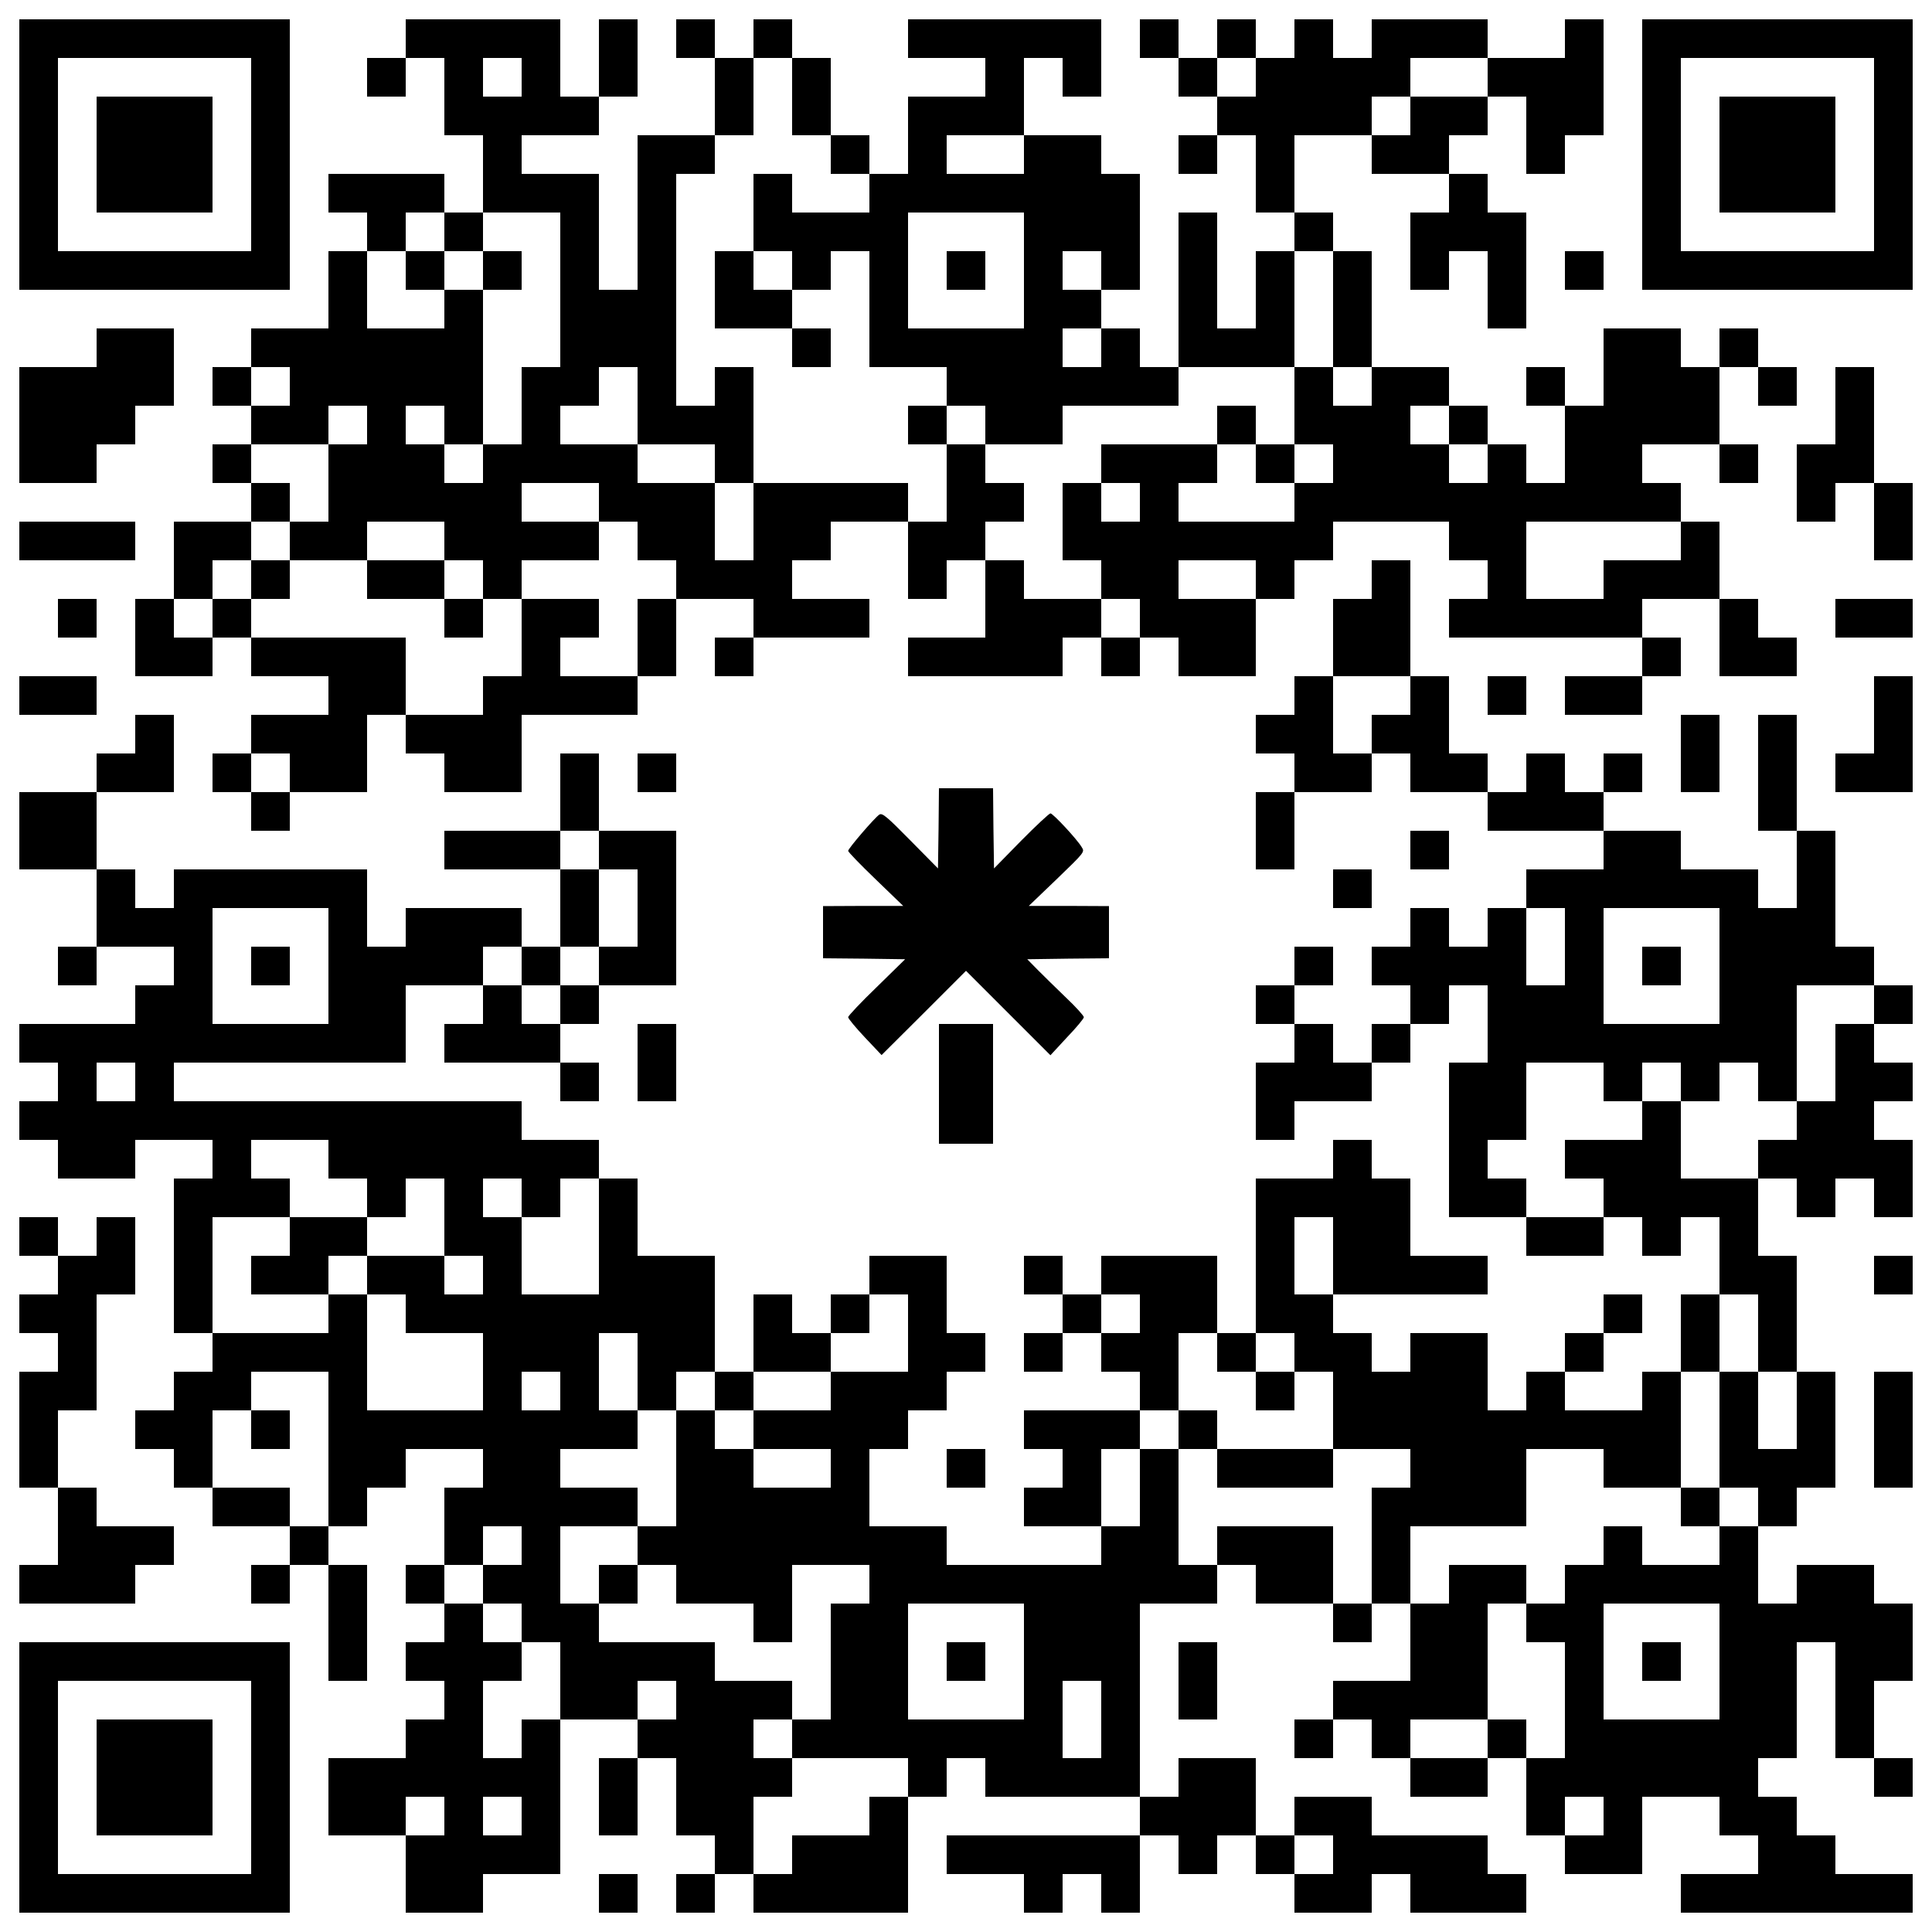<?xml version="1.0" encoding="UTF-8" standalone="yes"?>
<svg version="1.0" xmlns="http://www.w3.org/2000/svg" width="1000" height="1000" viewBox="0 0 1000 1000" preserveAspectRatio="xMidYMid meet">
  <g transform="translate(0,1000) scale(0.1,-0.1)" fill="#000000" stroke="none">
    <path d="M100 9200 l0 -700 700 0 700 0 0 700 0 700 -700 0 -700 0 0 -700z
m1200 0 l0 -500 -500 0 -500 0 0 500 0 500 500 0 500 0 0 -500z"/>
    <path d="M500 9200 l0 -300 300 0 300 0 0 300 0 300 -300 0 -300 0 0 -300z"/>
    <path d="M2100 9800 l0 -100 -100 0 -100 0 0 -100 0 -100 100 0 100 0 0 100 0
100 100 0 100 0 0 -200 0 -200 100 0 100 0 0 -200 0 -200 -100 0 -100 0 0 100
0 100 -300 0 -300 0 0 -100 0 -100 100 0 100 0 0 -100 0 -100 -100 0 -100 0 0
-200 0 -200 -200 0 -200 0 0 -100 0 -100 -100 0 -100 0 0 -100 0 -100 100 0
100 0 0 -100 0 -100 -100 0 -100 0 0 -100 0 -100 100 0 100 0 0 -100 0 -100
-200 0 -200 0 0 -200 0 -200 -100 0 -100 0 0 -200 0 -200 200 0 200 0 0 100 0
100 100 0 100 0 0 -100 0 -100 200 0 200 0 0 -100 0 -100 -200 0 -200 0 0
-100 0 -100 -100 0 -100 0 0 -100 0 -100 100 0 100 0 0 -100 0 -100 100 0 100
0 0 100 0 100 200 0 200 0 0 200 0 200 100 0 100 0 0 -100 0 -100 100 0 100 0
0 -100 0 -100 200 0 200 0 0 200 0 200 300 0 300 0 0 100 0 100 100 0 100 0 0
200 0 200 200 0 200 0 0 -100 0 -100 -100 0 -100 0 0 -100 0 -100 100 0 100 0
0 100 0 100 300 0 300 0 0 100 0 100 -200 0 -200 0 0 100 0 100 100 0 100 0 0
100 0 100 200 0 200 0 0 -200 0 -200 100 0 100 0 0 100 0 100 100 0 100 0 0
-200 0 -200 -200 0 -200 0 0 -100 0 -100 400 0 400 0 0 100 0 100 100 0 100 0
0 -100 0 -100 100 0 100 0 0 100 0 100 100 0 100 0 0 -100 0 -100 200 0 200 0
0 200 0 200 100 0 100 0 0 100 0 100 100 0 100 0 0 100 0 100 300 0 300 0 0
-100 0 -100 100 0 100 0 0 -100 0 -100 -100 0 -100 0 0 -100 0 -100 500 0 500
0 0 -100 0 -100 -200 0 -200 0 0 -100 0 -100 200 0 200 0 0 100 0 100 100 0
100 0 0 100 0 100 -100 0 -100 0 0 100 0 100 200 0 200 0 0 -200 0 -200 200 0
200 0 0 100 0 100 -100 0 -100 0 0 100 0 100 -100 0 -100 0 0 200 0 200 -100
0 -100 0 0 100 0 100 -100 0 -100 0 0 100 0 100 200 0 200 0 0 -100 0 -100
100 0 100 0 0 100 0 100 -100 0 -100 0 0 200 0 200 100 0 100 0 0 -100 0 -100
100 0 100 0 0 100 0 100 -100 0 -100 0 0 100 0 100 -100 0 -100 0 0 -100 0
-100 -100 0 -100 0 0 100 0 100 -200 0 -200 0 0 -200 0 -200 -100 0 -100 0 0
100 0 100 -100 0 -100 0 0 -100 0 -100 100 0 100 0 0 -200 0 -200 -100 0 -100
0 0 100 0 100 -100 0 -100 0 0 100 0 100 -100 0 -100 0 0 100 0 100 -200 0
-200 0 0 300 0 300 -100 0 -100 0 0 100 0 100 -100 0 -100 0 0 200 0 200 200
0 200 0 0 -100 0 -100 200 0 200 0 0 -100 0 -100 -100 0 -100 0 0 -200 0 -200
100 0 100 0 0 100 0 100 100 0 100 0 0 -200 0 -200 100 0 100 0 0 300 0 300
-100 0 -100 0 0 100 0 100 -100 0 -100 0 0 100 0 100 100 0 100 0 0 100 0 100
100 0 100 0 0 -200 0 -200 100 0 100 0 0 100 0 100 100 0 100 0 0 300 0 300
-100 0 -100 0 0 -100 0 -100 -200 0 -200 0 0 100 0 100 -300 0 -300 0 0 -100
0 -100 -100 0 -100 0 0 100 0 100 -100 0 -100 0 0 -100 0 -100 -100 0 -100 0
0 100 0 100 -100 0 -100 0 0 -100 0 -100 -100 0 -100 0 0 100 0 100 -100 0
-100 0 0 -100 0 -100 100 0 100 0 0 -100 0 -100 100 0 100 0 0 -100 0 -100
-100 0 -100 0 0 -100 0 -100 100 0 100 0 0 100 0 100 100 0 100 0 0 -200 0
-200 100 0 100 0 0 -100 0 -100 -100 0 -100 0 0 -200 0 -200 -100 0 -100 0 0
300 0 300 -100 0 -100 0 0 -400 0 -400 -100 0 -100 0 0 100 0 100 -100 0 -100
0 0 100 0 100 100 0 100 0 0 300 0 300 -100 0 -100 0 0 100 0 100 -200 0 -200
0 0 200 0 200 100 0 100 0 0 -100 0 -100 100 0 100 0 0 200 0 200 -500 0 -500
0 0 -100 0 -100 200 0 200 0 0 -100 0 -100 -200 0 -200 0 0 -200 0 -200 -100
0 -100 0 0 100 0 100 -100 0 -100 0 0 200 0 200 -100 0 -100 0 0 100 0 100
-100 0 -100 0 0 -100 0 -100 -100 0 -100 0 0 100 0 100 -100 0 -100 0 0 -100
0 -100 100 0 100 0 0 -200 0 -200 -200 0 -200 0 0 -400 0 -400 -100 0 -100 0
0 300 0 300 -200 0 -200 0 0 100 0 100 200 0 200 0 0 100 0 100 100 0 100 0 0
200 0 200 -100 0 -100 0 0 -200 0 -200 -100 0 -100 0 0 200 0 200 -400 0 -400
0 0 -100z m600 -200 l0 -100 -100 0 -100 0 0 100 0 100 100 0 100 0 0 -100z
m1400 -100 l0 -200 100 0 100 0 0 -100 0 -100 100 0 100 0 0 -100 0 -100 -200
0 -200 0 0 100 0 100 -100 0 -100 0 0 -200 0 -200 100 0 100 0 0 -100 0 -100
100 0 100 0 0 100 0 100 100 0 100 0 0 -300 0 -300 200 0 200 0 0 -100 0 -100
100 0 100 0 0 -100 0 -100 200 0 200 0 0 100 0 100 300 0 300 0 0 100 0 100
300 0 300 0 0 300 0 300 100 0 100 0 0 -300 0 -300 100 0 100 0 0 -100 0 -100
-100 0 -100 0 0 100 0 100 -100 0 -100 0 0 -200 0 -200 100 0 100 0 0 -100 0
-100 -100 0 -100 0 0 -100 0 -100 -300 0 -300 0 0 100 0 100 100 0 100 0 0
100 0 100 -300 0 -300 0 0 -100 0 -100 100 0 100 0 0 -100 0 -100 -100 0 -100
0 0 100 0 100 -100 0 -100 0 0 -200 0 -200 100 0 100 0 0 -100 0 -100 100 0
100 0 0 -100 0 -100 -100 0 -100 0 0 100 0 100 -200 0 -200 0 0 100 0 100
-100 0 -100 0 0 100 0 100 100 0 100 0 0 100 0 100 -100 0 -100 0 0 100 0 100
-100 0 -100 0 0 -200 0 -200 -100 0 -100 0 0 100 0 100 -400 0 -400 0 0 -200
0 -200 -100 0 -100 0 0 200 0 200 -200 0 -200 0 0 100 0 100 -200 0 -200 0 0
100 0 100 100 0 100 0 0 100 0 100 100 0 100 0 0 -200 0 -200 200 0 200 0 0
-100 0 -100 100 0 100 0 0 300 0 300 -100 0 -100 0 0 -100 0 -100 -100 0 -100
0 0 600 0 600 100 0 100 0 0 100 0 100 100 0 100 0 0 200 0 200 100 0 100 0 0
-200z m2400 100 l0 -100 -100 0 -100 0 0 100 0 100 100 0 100 0 0 -100z m1200
0 l0 -100 -200 0 -200 0 0 -100 0 -100 -100 0 -100 0 0 100 0 100 100 0 100 0
0 100 0 100 200 0 200 0 0 -100z m-2400 -400 l0 -100 -200 0 -200 0 0 100 0
100 200 0 200 0 0 -100z m-3000 -400 l0 -100 100 0 100 0 0 100 0 100 200 0
200 0 0 -400 0 -400 -100 0 -100 0 0 -200 0 -200 -100 0 -100 0 0 -100 0 -100
-100 0 -100 0 0 100 0 100 -100 0 -100 0 0 100 0 100 100 0 100 0 0 -100 0
-100 100 0 100 0 0 400 0 400 -100 0 -100 0 0 -100 0 -100 -200 0 -200 0 0
200 0 200 100 0 100 0 0 100 0 100 100 0 100 0 0 -100z m3000 -200 l0 -300
-300 0 -300 0 0 300 0 300 300 0 300 0 0 -300z m400 0 l0 -100 -100 0 -100 0
0 100 0 100 100 0 100 0 0 -100z m0 -400 l0 -100 -100 0 -100 0 0 100 0 100
100 0 100 0 0 -100z m-4200 -200 l0 -100 -100 0 -100 0 0 100 0 100 100 0 100
0 0 -100z m400 -200 l0 -100 -100 0 -100 0 0 -200 0 -200 -100 0 -100 0 0
-100 0 -100 200 0 200 0 0 100 0 100 200 0 200 0 0 -100 0 -100 100 0 100 0 0
-100 0 -100 100 0 100 0 0 100 0 100 200 0 200 0 0 100 0 100 -200 0 -200 0 0
100 0 100 200 0 200 0 0 -100 0 -100 100 0 100 0 0 -100 0 -100 100 0 100 0 0
-100 0 -100 -100 0 -100 0 0 -200 0 -200 -200 0 -200 0 0 100 0 100 100 0 100
0 0 100 0 100 -200 0 -200 0 0 -200 0 -200 -100 0 -100 0 0 -100 0 -100 -200
0 -200 0 0 200 0 200 -400 0 -400 0 0 100 0 100 -100 0 -100 0 0 -100 0 -100
-100 0 -100 0 0 100 0 100 100 0 100 0 0 100 0 100 100 0 100 0 0 100 0 100
100 0 100 0 0 100 0 100 -100 0 -100 0 0 100 0 100 200 0 200 0 0 100 0 100
100 0 100 0 0 -100z m5600 0 l0 -100 100 0 100 0 0 -100 0 -100 -100 0 -100 0
0 100 0 100 -100 0 -100 0 0 100 0 100 100 0 100 0 0 -100z m1200 -600 l0
-100 -200 0 -200 0 0 -100 0 -100 -200 0 -200 0 0 200 0 200 400 0 400 0 0
-100z m-2200 -200 l0 -100 -200 0 -200 0 0 100 0 100 200 0 200 0 0 -100z
m-5000 -1000 l0 -100 -100 0 -100 0 0 100 0 100 100 0 100 0 0 -100z"/>
    <path d="M3700 8500 l0 -200 200 0 200 0 0 -100 0 -100 100 0 100 0 0 100 0
100 -100 0 -100 0 0 100 0 100 -100 0 -100 0 0 100 0 100 -100 0 -100 0 0
-200z"/>
    <path d="M4700 7800 l0 -100 100 0 100 0 0 100 0 100 -100 0 -100 0 0 -100z"/>
    <path d="M6300 7800 l0 -100 100 0 100 0 0 -100 0 -100 100 0 100 0 0 100 0
100 -100 0 -100 0 0 100 0 100 -100 0 -100 0 0 -100z"/>
    <path d="M2100 8600 l0 -100 100 0 100 0 0 100 0 100 -100 0 -100 0 0 -100z"/>
    <path d="M2500 8600 l0 -100 100 0 100 0 0 100 0 100 -100 0 -100 0 0 -100z"/>
    <path d="M4900 8600 l0 -100 100 0 100 0 0 100 0 100 -100 0 -100 0 0 -100z"/>
    <path d="M1300 7000 l0 -100 100 0 100 0 0 100 0 100 -100 0 -100 0 0 -100z"/>
    <path d="M1900 7000 l0 -100 200 0 200 0 0 -100 0 -100 100 0 100 0 0 100 0
100 -100 0 -100 0 0 100 0 100 -200 0 -200 0 0 -100z"/>
    <path d="M8500 9200 l0 -700 700 0 700 0 0 700 0 700 -700 0 -700 0 0 -700z
m1200 0 l0 -500 -500 0 -500 0 0 500 0 500 500 0 500 0 0 -500z"/>
    <path d="M8900 9200 l0 -300 300 0 300 0 0 300 0 300 -300 0 -300 0 0 -300z"/>
    <path d="M8100 8600 l0 -100 100 0 100 0 0 100 0 100 -100 0 -100 0 0 -100z"/>
    <path d="M500 8200 l0 -100 -200 0 -200 0 0 -300 0 -300 200 0 200 0 0 100 0
100 100 0 100 0 0 100 0 100 100 0 100 0 0 200 0 200 -200 0 -200 0 0 -100z"/>
    <path d="M9500 7900 l0 -200 -100 0 -100 0 0 -200 0 -200 100 0 100 0 0 100 0
100 100 0 100 0 0 -200 0 -200 100 0 100 0 0 200 0 200 -100 0 -100 0 0 300 0
300 -100 0 -100 0 0 -200z"/>
    <path d="M100 7200 l0 -100 300 0 300 0 0 100 0 100 -300 0 -300 0 0 -100z"/>
    <path d="M7100 7000 l0 -100 -100 0 -100 0 0 -200 0 -200 -100 0 -100 0 0
-100 0 -100 -100 0 -100 0 0 -100 0 -100 100 0 100 0 0 -100 0 -100 -100 0
-100 0 0 -200 0 -200 100 0 100 0 0 200 0 200 200 0 200 0 0 100 0 100 100 0
100 0 0 -100 0 -100 200 0 200 0 0 -100 0 -100 300 0 300 0 0 -100 0 -100
-200 0 -200 0 0 -100 0 -100 -100 0 -100 0 0 -100 0 -100 -100 0 -100 0 0 100
0 100 -100 0 -100 0 0 -100 0 -100 -100 0 -100 0 0 -100 0 -100 100 0 100 0 0
-100 0 -100 -100 0 -100 0 0 -100 0 -100 -100 0 -100 0 0 100 0 100 -100 0
-100 0 0 100 0 100 100 0 100 0 0 100 0 100 -100 0 -100 0 0 -100 0 -100 -100
0 -100 0 0 -100 0 -100 100 0 100 0 0 -100 0 -100 -100 0 -100 0 0 -200 0
-200 100 0 100 0 0 100 0 100 200 0 200 0 0 100 0 100 100 0 100 0 0 100 0
100 100 0 100 0 0 100 0 100 100 0 100 0 0 -200 0 -200 -100 0 -100 0 0 -400
0 -400 200 0 200 0 0 -100 0 -100 200 0 200 0 0 100 0 100 100 0 100 0 0 -100
0 -100 100 0 100 0 0 100 0 100 100 0 100 0 0 -200 0 -200 -100 0 -100 0 0
-200 0 -200 -100 0 -100 0 0 -100 0 -100 -200 0 -200 0 0 100 0 100 100 0 100
0 0 100 0 100 100 0 100 0 0 100 0 100 -100 0 -100 0 0 -100 0 -100 -100 0
-100 0 0 -100 0 -100 -100 0 -100 0 0 -100 0 -100 -100 0 -100 0 0 200 0 200
-200 0 -200 0 0 -100 0 -100 -100 0 -100 0 0 100 0 100 -100 0 -100 0 0 100 0
100 400 0 400 0 0 100 0 100 -200 0 -200 0 0 200 0 200 -100 0 -100 0 0 100 0
100 -100 0 -100 0 0 -100 0 -100 -200 0 -200 0 0 -400 0 -400 -100 0 -100 0 0
200 0 200 -300 0 -300 0 0 -100 0 -100 -100 0 -100 0 0 100 0 100 -100 0 -100
0 0 -100 0 -100 100 0 100 0 0 -100 0 -100 -100 0 -100 0 0 -100 0 -100 100 0
100 0 0 100 0 100 100 0 100 0 0 -100 0 -100 100 0 100 0 0 -100 0 -100 -300
0 -300 0 0 -100 0 -100 100 0 100 0 0 -100 0 -100 -100 0 -100 0 0 -100 0
-100 200 0 200 0 0 -100 0 -100 -400 0 -400 0 0 100 0 100 -200 0 -200 0 0
200 0 200 100 0 100 0 0 100 0 100 100 0 100 0 0 100 0 100 100 0 100 0 0 100
0 100 -100 0 -100 0 0 200 0 200 -200 0 -200 0 0 -100 0 -100 -100 0 -100 0 0
-100 0 -100 -100 0 -100 0 0 100 0 100 -100 0 -100 0 0 -200 0 -200 -100 0
-100 0 0 300 0 300 -200 0 -200 0 0 200 0 200 -100 0 -100 0 0 100 0 100 -200
0 -200 0 0 100 0 100 -900 0 -900 0 0 100 0 100 600 0 600 0 0 200 0 200 200
0 200 0 0 -100 0 -100 -100 0 -100 0 0 -100 0 -100 300 0 300 0 0 -100 0 -100
100 0 100 0 0 100 0 100 -100 0 -100 0 0 100 0 100 100 0 100 0 0 100 0 100
200 0 200 0 0 400 0 400 -200 0 -200 0 0 200 0 200 -100 0 -100 0 0 -200 0
-200 -300 0 -300 0 0 -100 0 -100 300 0 300 0 0 -200 0 -200 -100 0 -100 0 0
100 0 100 -300 0 -300 0 0 -100 0 -100 -100 0 -100 0 0 200 0 200 -500 0 -500
0 0 -100 0 -100 -100 0 -100 0 0 100 0 100 -100 0 -100 0 0 200 0 200 200 0
200 0 0 200 0 200 -100 0 -100 0 0 -100 0 -100 -100 0 -100 0 0 -100 0 -100
-200 0 -200 0 0 -200 0 -200 200 0 200 0 0 -200 0 -200 -100 0 -100 0 0 -100
0 -100 100 0 100 0 0 100 0 100 200 0 200 0 0 -100 0 -100 -100 0 -100 0 0
-100 0 -100 -300 0 -300 0 0 -100 0 -100 100 0 100 0 0 -100 0 -100 -100 0
-100 0 0 -100 0 -100 100 0 100 0 0 -100 0 -100 200 0 200 0 0 100 0 100 200
0 200 0 0 -100 0 -100 -100 0 -100 0 0 -400 0 -400 100 0 100 0 0 -100 0 -100
-100 0 -100 0 0 -100 0 -100 -100 0 -100 0 0 -100 0 -100 100 0 100 0 0 -100
0 -100 100 0 100 0 0 -100 0 -100 200 0 200 0 0 -100 0 -100 -100 0 -100 0 0
-100 0 -100 100 0 100 0 0 100 0 100 100 0 100 0 0 -300 0 -300 100 0 100 0 0
300 0 300 -100 0 -100 0 0 100 0 100 100 0 100 0 0 100 0 100 100 0 100 0 0
100 0 100 200 0 200 0 0 -100 0 -100 -100 0 -100 0 0 -200 0 -200 -100 0 -100
0 0 -100 0 -100 100 0 100 0 0 -100 0 -100 -100 0 -100 0 0 -100 0 -100 100 0
100 0 0 -100 0 -100 -100 0 -100 0 0 -100 0 -100 -200 0 -200 0 0 -200 0 -200
200 0 200 0 0 -200 0 -200 200 0 200 0 0 100 0 100 200 0 200 0 0 400 0 400
200 0 200 0 0 -100 0 -100 -100 0 -100 0 0 -200 0 -200 100 0 100 0 0 200 0
200 100 0 100 0 0 -200 0 -200 100 0 100 0 0 -100 0 -100 -100 0 -100 0 0
-100 0 -100 100 0 100 0 0 100 0 100 100 0 100 0 0 -100 0 -100 400 0 400 0 0
300 0 300 100 0 100 0 0 100 0 100 100 0 100 0 0 -100 0 -100 400 0 400 0 0
-100 0 -100 -500 0 -500 0 0 -100 0 -100 200 0 200 0 0 -100 0 -100 100 0 100
0 0 100 0 100 100 0 100 0 0 -100 0 -100 100 0 100 0 0 200 0 200 100 0 100 0
0 -100 0 -100 100 0 100 0 0 100 0 100 100 0 100 0 0 -100 0 -100 100 0 100 0
0 -100 0 -100 200 0 200 0 0 100 0 100 100 0 100 0 0 -100 0 -100 300 0 300 0
0 100 0 100 -100 0 -100 0 0 100 0 100 -300 0 -300 0 0 100 0 100 -200 0 -200
0 0 -100 0 -100 -100 0 -100 0 0 200 0 200 -200 0 -200 0 0 -100 0 -100 -100
0 -100 0 0 500 0 500 200 0 200 0 0 100 0 100 100 0 100 0 0 -100 0 -100 200
0 200 0 0 -100 0 -100 100 0 100 0 0 100 0 100 100 0 100 0 0 -200 0 -200
-200 0 -200 0 0 -100 0 -100 -100 0 -100 0 0 -100 0 -100 100 0 100 0 0 100 0
100 100 0 100 0 0 -100 0 -100 100 0 100 0 0 -100 0 -100 200 0 200 0 0 100 0
100 100 0 100 0 0 -200 0 -200 100 0 100 0 0 -100 0 -100 200 0 200 0 0 200 0
200 200 0 200 0 0 -100 0 -100 100 0 100 0 0 -100 0 -100 -200 0 -200 0 0
-100 0 -100 600 0 600 0 0 100 0 100 -200 0 -200 0 0 100 0 100 -100 0 -100 0
0 100 0 100 -100 0 -100 0 0 100 0 100 100 0 100 0 0 300 0 300 100 0 100 0 0
-300 0 -300 100 0 100 0 0 -100 0 -100 100 0 100 0 0 100 0 100 -100 0 -100 0
0 200 0 200 100 0 100 0 0 200 0 200 -100 0 -100 0 0 100 0 100 -200 0 -200 0
0 -100 0 -100 -100 0 -100 0 0 200 0 200 100 0 100 0 0 100 0 100 100 0 100 0
0 300 0 300 -100 0 -100 0 0 300 0 300 -100 0 -100 0 0 200 0 200 100 0 100 0
0 -100 0 -100 100 0 100 0 0 100 0 100 100 0 100 0 0 -100 0 -100 100 0 100 0
0 200 0 200 -100 0 -100 0 0 100 0 100 100 0 100 0 0 100 0 100 -100 0 -100 0
0 100 0 100 100 0 100 0 0 100 0 100 -100 0 -100 0 0 100 0 100 -100 0 -100 0
0 300 0 300 -100 0 -100 0 0 300 0 300 -100 0 -100 0 0 -300 0 -300 100 0 100
0 0 -200 0 -200 -100 0 -100 0 0 100 0 100 -200 0 -200 0 0 100 0 100 -200 0
-200 0 0 100 0 100 100 0 100 0 0 100 0 100 -100 0 -100 0 0 -100 0 -100 -100
0 -100 0 0 100 0 100 -100 0 -100 0 0 -100 0 -100 -100 0 -100 0 0 100 0 100
-100 0 -100 0 0 200 0 200 -100 0 -100 0 0 300 0 300 -100 0 -100 0 0 -100z
m200 -600 l0 -100 -100 0 -100 0 0 -100 0 -100 -100 0 -100 0 0 200 0 200 200
0 200 0 0 -100z m-4200 -800 l0 -100 100 0 100 0 0 -200 0 -200 -100 0 -100 0
0 -100 0 -100 -100 0 -100 0 0 -100 0 -100 -100 0 -100 0 0 100 0 100 -100 0
-100 0 0 100 0 100 100 0 100 0 0 -100 0 -100 100 0 100 0 0 100 0 100 100 0
100 0 0 200 0 200 -100 0 -100 0 0 100 0 100 100 0 100 0 0 -100z m-1400 -600
l0 -300 -300 0 -300 0 0 300 0 300 300 0 300 0 0 -300z m6400 100 l0 -200
-100 0 -100 0 0 200 0 200 100 0 100 0 0 -200z m800 -100 l0 -300 -300 0 -300
0 0 300 0 300 300 0 300 0 0 -300z m800 -200 l0 -100 -100 0 -100 0 0 -200 0
-200 -100 0 -100 0 0 -100 0 -100 -100 0 -100 0 0 -100 0 -100 -200 0 -200 0
0 200 0 200 -100 0 -100 0 0 -100 0 -100 -200 0 -200 0 0 -100 0 -100 100 0
100 0 0 -100 0 -100 -200 0 -200 0 0 100 0 100 -100 0 -100 0 0 100 0 100 100
0 100 0 0 200 0 200 200 0 200 0 0 -100 0 -100 100 0 100 0 0 100 0 100 100 0
100 0 0 -100 0 -100 100 0 100 0 0 100 0 100 100 0 100 0 0 -100 0 -100 100 0
100 0 0 300 0 300 200 0 200 0 0 -100z m-9000 -400 l0 -100 -100 0 -100 0 0
100 0 100 100 0 100 0 0 -100z m1000 -400 l0 -100 100 0 100 0 0 -100 0 -100
100 0 100 0 0 100 0 100 100 0 100 0 0 -200 0 -200 100 0 100 0 0 -100 0 -100
-100 0 -100 0 0 100 0 100 -200 0 -200 0 0 -100 0 -100 100 0 100 0 0 -100 0
-100 200 0 200 0 0 -200 0 -200 -300 0 -300 0 0 300 0 300 -100 0 -100 0 0
-100 0 -100 -300 0 -300 0 0 300 0 300 200 0 200 0 0 100 0 100 -100 0 -100 0
0 100 0 100 200 0 200 0 0 -100z m1000 -200 l0 -100 100 0 100 0 0 100 0 100
100 0 100 0 0 -300 0 -300 -200 0 -200 0 0 200 0 200 -100 0 -100 0 0 100 0
100 100 0 100 0 0 -100z m4200 -300 l0 -200 -100 0 -100 0 0 200 0 200 100 0
100 0 0 -200z m-2200 -400 l0 -200 -200 0 -200 0 0 -100 0 -100 -200 0 -200 0
0 -100 0 -100 200 0 200 0 0 -100 0 -100 -200 0 -200 0 0 100 0 100 -100 0
-100 0 0 100 0 100 -100 0 -100 0 0 -300 0 -300 -100 0 -100 0 0 -100 0 -100
100 0 100 0 0 -100 0 -100 200 0 200 0 0 -100 0 -100 100 0 100 0 0 200 0 200
200 0 200 0 0 -100 0 -100 -100 0 -100 0 0 -300 0 -300 -100 0 -100 0 0 -100
0 -100 300 0 300 0 0 -100 0 -100 -100 0 -100 0 0 -100 0 -100 -200 0 -200 0
0 -100 0 -100 -100 0 -100 0 0 200 0 200 100 0 100 0 0 100 0 100 -100 0 -100
0 0 100 0 100 100 0 100 0 0 100 0 100 -200 0 -200 0 0 100 0 100 -300 0 -300
0 0 100 0 100 -100 0 -100 0 0 200 0 200 200 0 200 0 0 100 0 100 -200 0 -200
0 0 100 0 100 200 0 200 0 0 100 0 100 -100 0 -100 0 0 200 0 200 100 0 100 0
0 -200 0 -200 100 0 100 0 0 100 0 100 100 0 100 0 0 -100 0 -100 100 0 100 0
0 100 0 100 200 0 200 0 0 100 0 100 100 0 100 0 0 100 0 100 100 0 100 0 0
-200z m1200 100 l0 -100 -100 0 -100 0 0 100 0 100 100 0 100 0 0 -100z m3200
-100 l0 -200 100 0 100 0 0 -200 0 -200 -100 0 -100 0 0 200 0 200 -100 0
-100 0 0 -300 0 -300 100 0 100 0 0 -100 0 -100 -100 0 -100 0 0 -100 0 -100
-200 0 -200 0 0 100 0 100 -100 0 -100 0 0 -100 0 -100 -100 0 -100 0 0 -100
0 -100 -100 0 -100 0 0 -100 0 -100 100 0 100 0 0 -300 0 -300 -100 0 -100 0
0 100 0 100 -100 0 -100 0 0 -100 0 -100 -200 0 -200 0 0 100 0 100 200 0 200
0 0 300 0 300 100 0 100 0 0 100 0 100 -200 0 -200 0 0 -100 0 -100 -100 0
-100 0 0 200 0 200 300 0 300 0 0 200 0 200 200 0 200 0 0 -100 0 -100 200 0
200 0 0 300 0 300 100 0 100 0 0 200 0 200 100 0 100 0 0 -200z m-2800 -100
l0 -100 100 0 100 0 0 100 0 100 100 0 100 0 0 -100 0 -100 100 0 100 0 0
-200 0 -200 200 0 200 0 0 -100 0 -100 -100 0 -100 0 0 -300 0 -300 -100 0
-100 0 0 200 0 200 -300 0 -300 0 0 -100 0 -100 -100 0 -100 0 0 300 0 300
-100 0 -100 0 0 -200 0 -200 -100 0 -100 0 0 200 0 200 100 0 100 0 0 100 0
100 100 0 100 0 0 200 0 200 100 0 100 0 0 -100z m-4600 -500 l0 -400 -100 0
-100 0 0 100 0 100 -200 0 -200 0 0 200 0 200 100 0 100 0 0 100 0 100 200 0
200 0 0 -400z m1200 300 l0 -100 -100 0 -100 0 0 100 0 100 100 0 100 0 0
-100z m-200 -800 l0 -100 -100 0 -100 0 0 -100 0 -100 100 0 100 0 0 -100 0
-100 100 0 100 0 0 -200 0 -200 -100 0 -100 0 0 -100 0 -100 -100 0 -100 0 0
200 0 200 100 0 100 0 0 100 0 100 -100 0 -100 0 0 100 0 100 -100 0 -100 0 0
100 0 100 100 0 100 0 0 100 0 100 100 0 100 0 0 -100z m2600 -600 l0 -300
-300 0 -300 0 0 300 0 300 300 0 300 0 0 -300z m3600 0 l0 -300 -300 0 -300 0
0 300 0 300 300 0 300 0 0 -300z m-5400 -200 l0 -100 -100 0 -100 0 0 100 0
100 100 0 100 0 0 -100z m2200 -100 l0 -200 -100 0 -100 0 0 200 0 200 100 0
100 0 0 -200z m-3400 -500 l0 -100 -100 0 -100 0 0 100 0 100 100 0 100 0 0
-100z m400 0 l0 -100 -100 0 -100 0 0 100 0 100 100 0 100 0 0 -100z m5600 0
l0 -100 -100 0 -100 0 0 100 0 100 100 0 100 0 0 -100z m-1400 -200 l0 -100
-100 0 -100 0 0 100 0 100 100 0 100 0 0 -100z"/>
    <path d="M1300 5000 l0 -100 100 0 100 0 0 100 0 100 -100 0 -100 0 0 -100z"/>
    <path d="M8500 5000 l0 -100 100 0 100 0 0 100 0 100 -100 0 -100 0 0 -100z"/>
    <path d="M1500 3600 l0 -100 -100 0 -100 0 0 -100 0 -100 200 0 200 0 0 100 0
100 100 0 100 0 0 100 0 100 -200 0 -200 0 0 -100z"/>
    <path d="M3100 1800 l0 -100 100 0 100 0 0 100 0 100 -100 0 -100 0 0 -100z"/>
    <path d="M8700 2200 l0 -100 100 0 100 0 0 100 0 100 -100 0 -100 0 0 -100z"/>
    <path d="M6500 2800 l0 -100 100 0 100 0 0 100 0 100 -100 0 -100 0 0 -100z"/>
    <path d="M6100 2600 l0 -100 100 0 100 0 0 -100 0 -100 300 0 300 0 0 100 0
100 -300 0 -300 0 0 100 0 100 -100 0 -100 0 0 -100z"/>
    <path d="M1300 2600 l0 -100 100 0 100 0 0 100 0 100 -100 0 -100 0 0 -100z"/>
    <path d="M4900 1400 l0 -100 100 0 100 0 0 100 0 100 -100 0 -100 0 0 -100z"/>
    <path d="M8500 1400 l0 -100 100 0 100 0 0 100 0 100 -100 0 -100 0 0 -100z"/>
    <path d="M300 6800 l0 -100 100 0 100 0 0 100 0 100 -100 0 -100 0 0 -100z"/>
    <path d="M9500 6800 l0 -100 200 0 200 0 0 100 0 100 -200 0 -200 0 0 -100z"/>
    <path d="M100 6400 l0 -100 200 0 200 0 0 100 0 100 -200 0 -200 0 0 -100z"/>
    <path d="M7700 6400 l0 -100 100 0 100 0 0 100 0 100 -100 0 -100 0 0 -100z"/>
    <path d="M9700 6300 l0 -200 -100 0 -100 0 0 -100 0 -100 200 0 200 0 0 300 0
300 -100 0 -100 0 0 -200z"/>
    <path d="M8700 6100 l0 -200 100 0 100 0 0 200 0 200 -100 0 -100 0 0 -200z"/>
    <path d="M3300 6000 l0 -100 100 0 100 0 0 100 0 100 -100 0 -100 0 0 -100z"/>
    <path d="M4858 5713 l-3 -208 -143 145 c-121 123 -145 143 -160 134 -23 -14
-162 -176 -162 -188 0 -6 64 -72 143 -148 l142 -137 -207 0 -208 -1 0 -135 0
-135 213 -2 212 -3 -147 -144 c-82 -79 -148 -149 -148 -156 0 -7 39 -54 87
-105 l86 -91 219 218 218 218 218 -218 219 -219 86 93 c48 50 87 97 87 104 0
7 -41 53 -92 101 -51 49 -117 114 -147 144 l-54 55 211 3 212 2 0 135 0 135
-207 1 -208 0 145 139 c145 140 145 140 129 165 -24 41 -149 175 -162 175 -6
0 -75 -64 -152 -142 l-140 -143 -3 208 -2 207 -140 0 -140 0 -2 -207z"/>
    <path d="M7300 5600 l0 -100 100 0 100 0 0 100 0 100 -100 0 -100 0 0 -100z"/>
    <path d="M6900 5400 l0 -100 100 0 100 0 0 100 0 100 -100 0 -100 0 0 -100z"/>
    <path d="M3300 4500 l0 -200 100 0 100 0 0 200 0 200 -100 0 -100 0 0 -200z"/>
    <path d="M4860 4390 l0 -310 140 0 140 0 0 310 0 310 -140 0 -140 0 0 -310z"/>
    <path d="M100 3600 l0 -100 100 0 100 0 0 -100 0 -100 -100 0 -100 0 0 -100 0
-100 100 0 100 0 0 -100 0 -100 -100 0 -100 0 0 -300 0 -300 100 0 100 0 0
-200 0 -200 -100 0 -100 0 0 -100 0 -100 300 0 300 0 0 100 0 100 100 0 100 0
0 100 0 100 -200 0 -200 0 0 100 0 100 -100 0 -100 0 0 200 0 200 100 0 100 0
0 300 0 300 100 0 100 0 0 200 0 200 -100 0 -100 0 0 -100 0 -100 -100 0 -100
0 0 100 0 100 -100 0 -100 0 0 -100z"/>
    <path d="M9700 3400 l0 -100 100 0 100 0 0 100 0 100 -100 0 -100 0 0 -100z"/>
    <path d="M9700 2600 l0 -300 100 0 100 0 0 300 0 300 -100 0 -100 0 0 -300z"/>
    <path d="M4900 2400 l0 -100 100 0 100 0 0 100 0 100 -100 0 -100 0 0 -100z"/>
    <path d="M100 800 l0 -700 700 0 700 0 0 700 0 700 -700 0 -700 0 0 -700z
m1200 0 l0 -500 -500 0 -500 0 0 500 0 500 500 0 500 0 0 -500z"/>
    <path d="M500 800 l0 -300 300 0 300 0 0 300 0 300 -300 0 -300 0 0 -300z"/>
    <path d="M6100 1300 l0 -200 100 0 100 0 0 200 0 200 -100 0 -100 0 0 -200z"/>
    <path d="M3100 200 l0 -100 100 0 100 0 0 100 0 100 -100 0 -100 0 0 -100z"/>
  </g>
</svg>